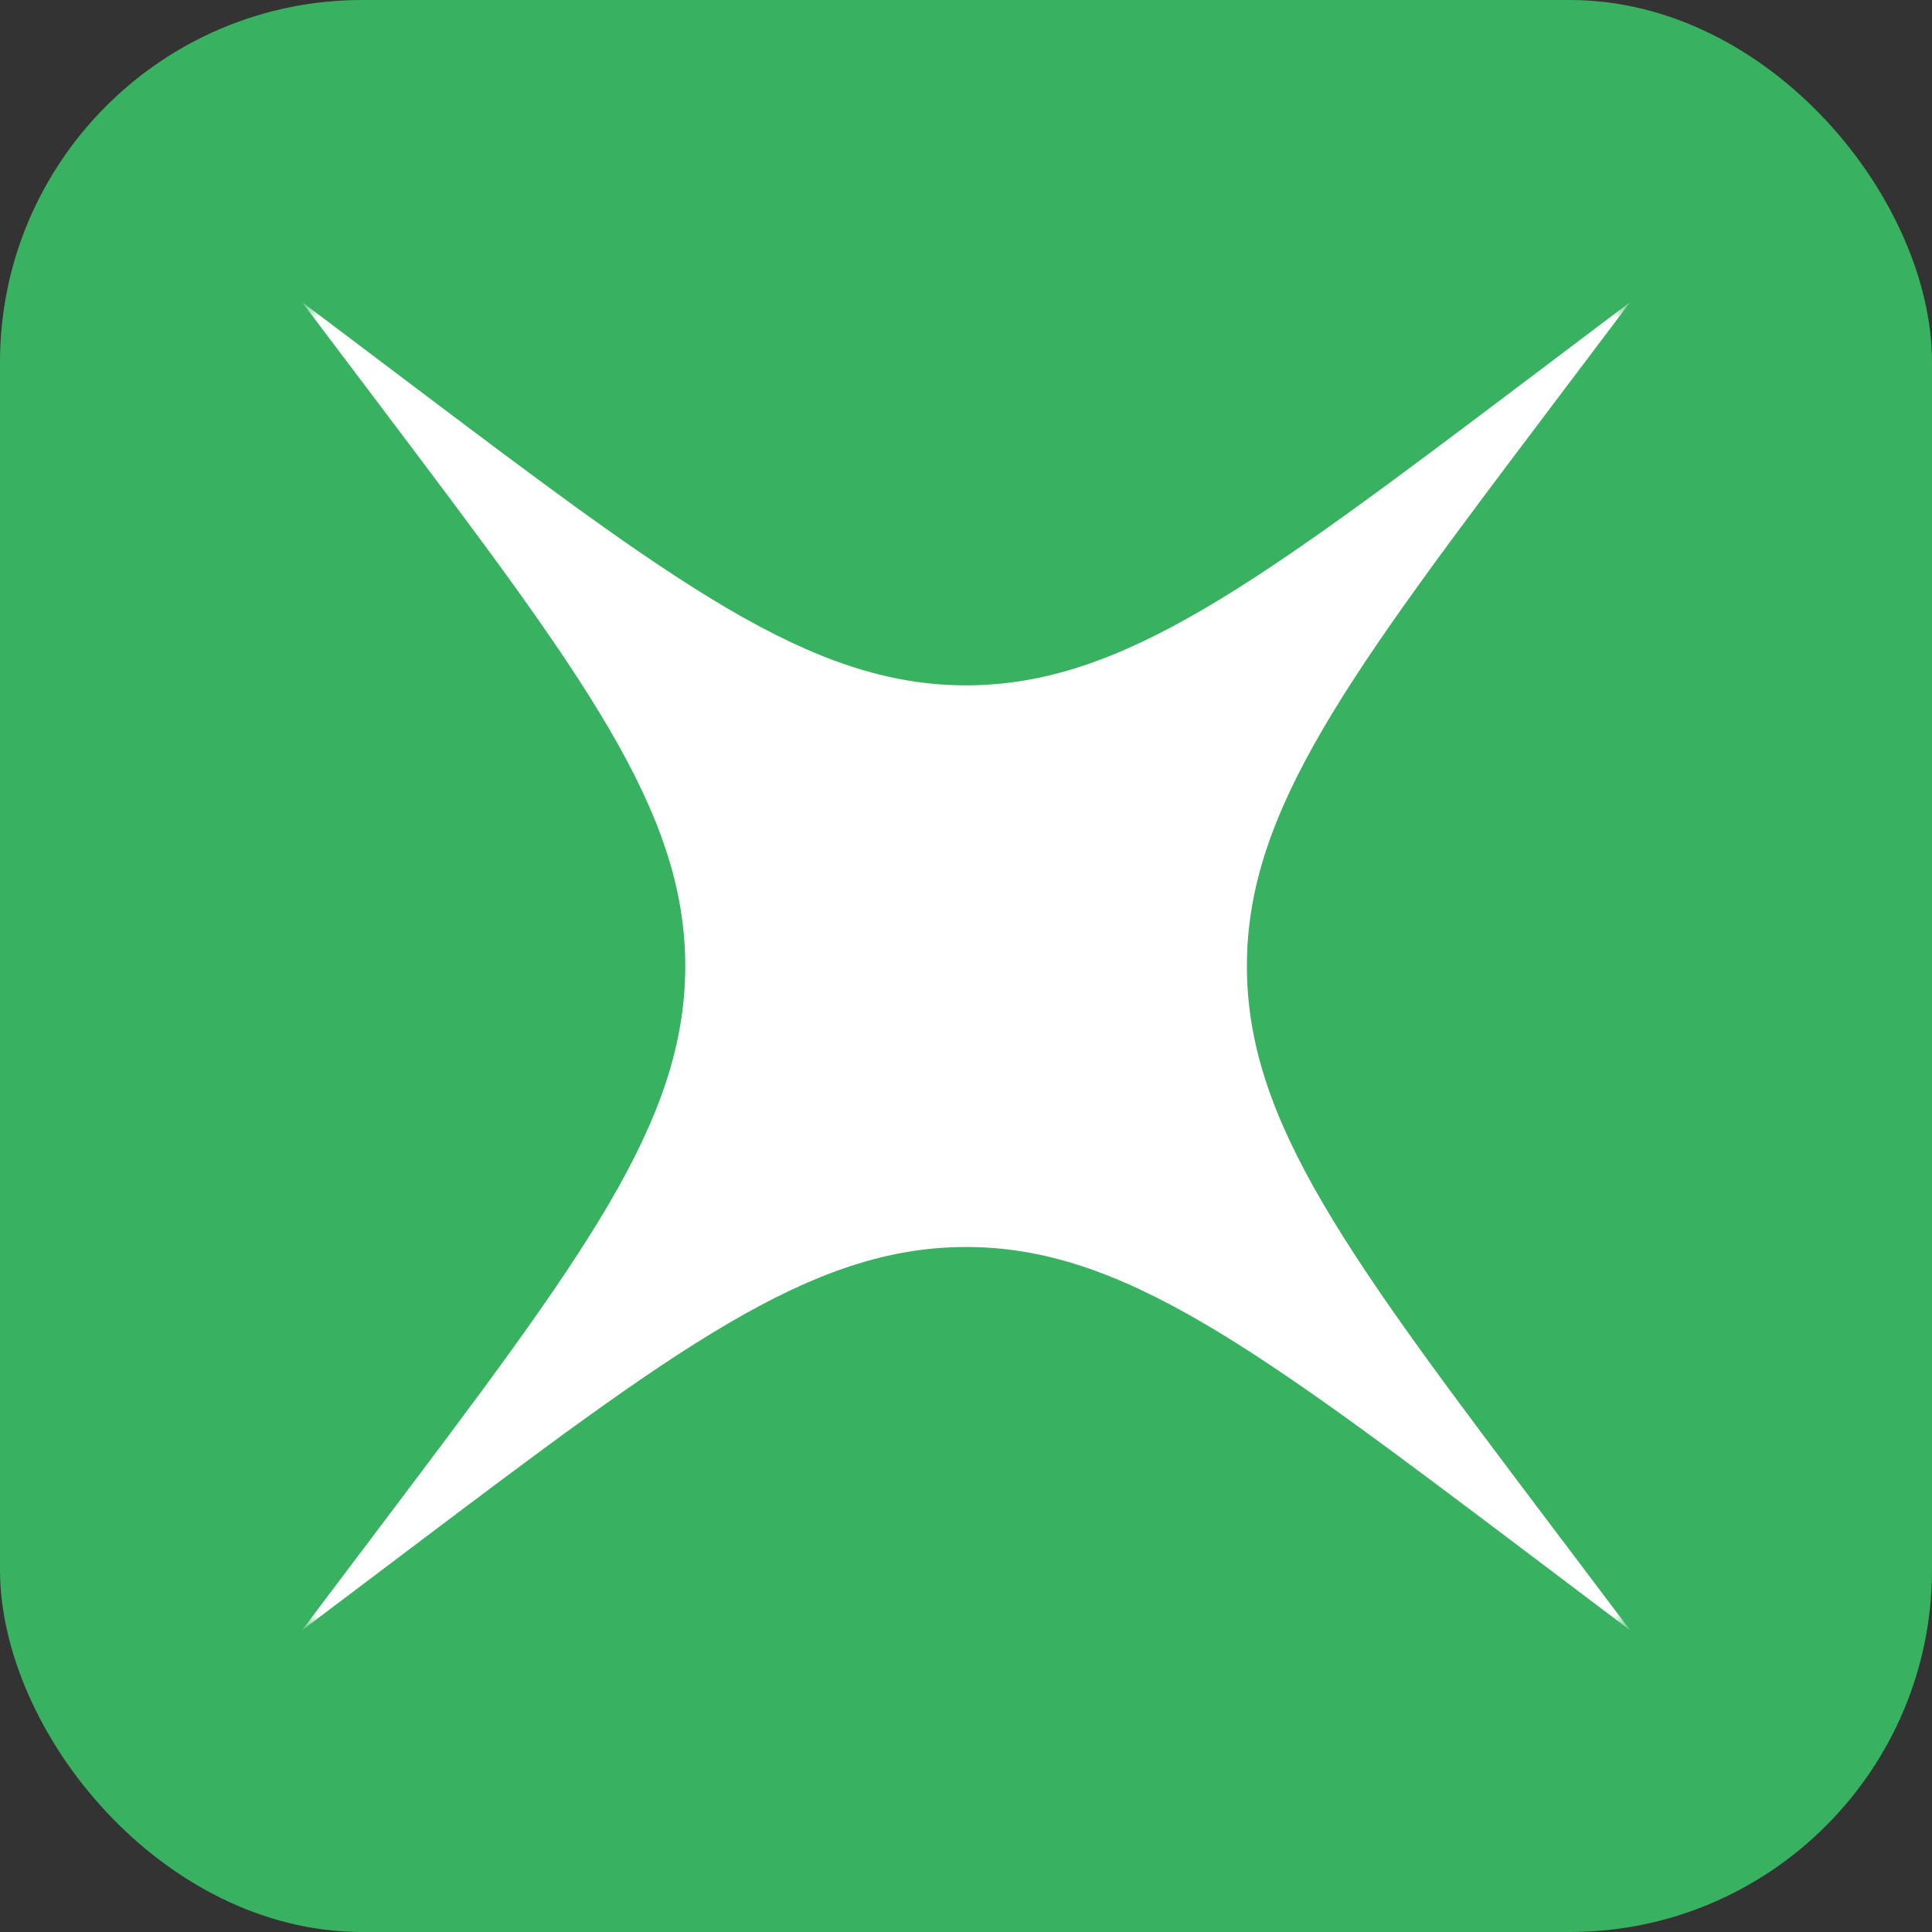 <svg xmlns="http://www.w3.org/2000/svg" width="64" height="64" fill="none"><rect width="100%" height="100%" fill="#333333" stroke="none"/><rect width="64" height="64" fill="#38B160" rx="12"/><mask id="a" width="44" height="44" x="10" y="10" maskUnits="userSpaceOnUse" style="mask-type:luminance"><path fill="#fff" d="M54 10.003H10v43.994h44V10.003Z"/></mask><g mask="url(#a)"><path fill="#fff" d="M13.417 51.43c8.946-6.749 13.418-10.122 18.586-10.122 5.168 0 9.64 3.373 18.586 10.122l3.417 2.58-2.579-3.418c-6.749-8.946-10.122-13.418-10.122-18.586 0-5.168 3.373-9.64 10.122-18.585l2.579-3.418-3.417 2.58c-8.946 6.747-13.419 10.12-18.586 10.12-5.168 0-9.64-3.373-18.586-10.122L10 10.003l2.58 3.418c6.747 8.945 10.12 13.416 10.12 18.584 0 5.168-3.373 9.64-10.122 18.586L10 54.009l3.417-2.579Z"/></g></svg>